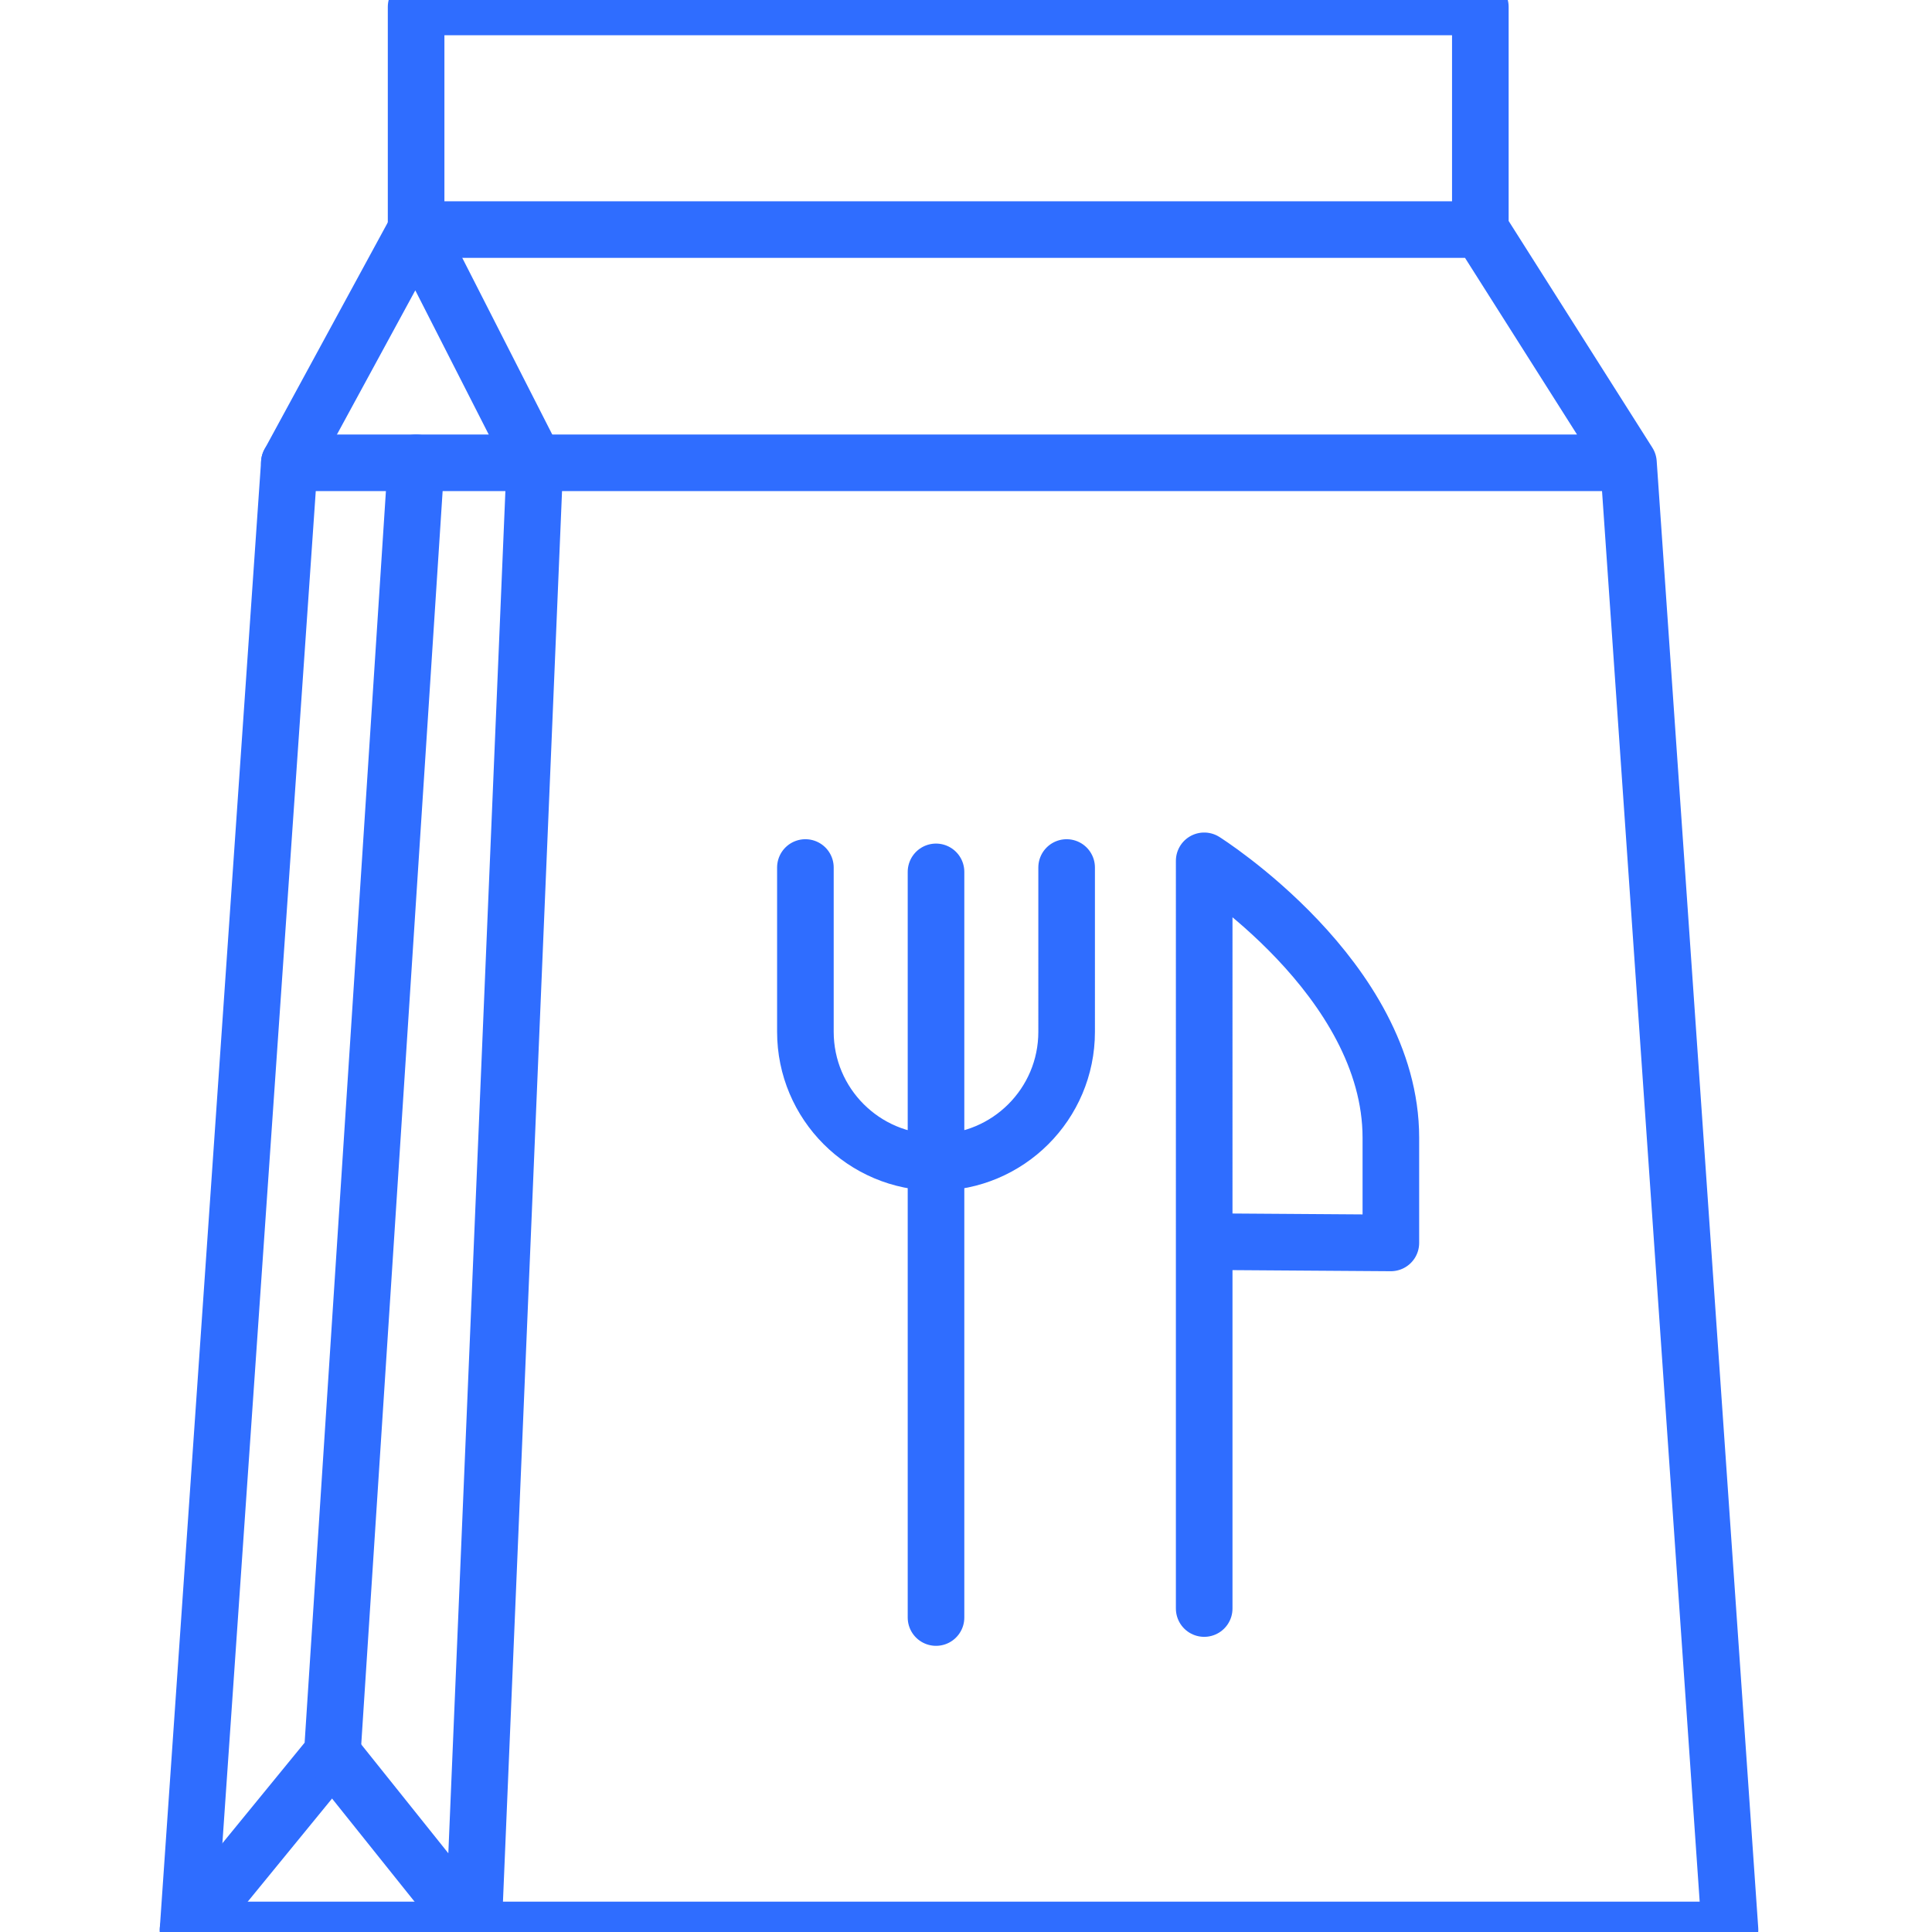 <svg xmlns="http://www.w3.org/2000/svg" data-name="&#x56FE;&#x5C42; 2" viewBox="0 0 512 512"><g fill="none" stroke="#2f6dff" stroke-linecap="round" stroke-linejoin="round" stroke-width="15" data-name="&#x56FE;&#x5C42; 2"><path d="M141.754 122.646h289.801l26.915 388.808H49.833l26.848-388.808h65.073zM110.274 1.833h282.032v59.009H110.274zm282.1 59.01 39.181 61.803" class="cls-1"></path><path d="M110.274 122.646 88.06 464.71l-38.227 46.744" class="cls-1"></path><path d="m88.06 464.71 37.409 46.744 16.285-388.808-31.48-61.803-33.593 61.803m242.442 303.633V228.127s49.47 31.14 49.47 73.387v27.87l-49.47-.342m-105.685-99.143v43.541c0 19.08 15.468 34.615 34.615 34.615h0c19.08 0 34.615-15.468 34.615-34.615V229.9m-34.615 1.157v197.606" class="cls-1"></path></g></svg>